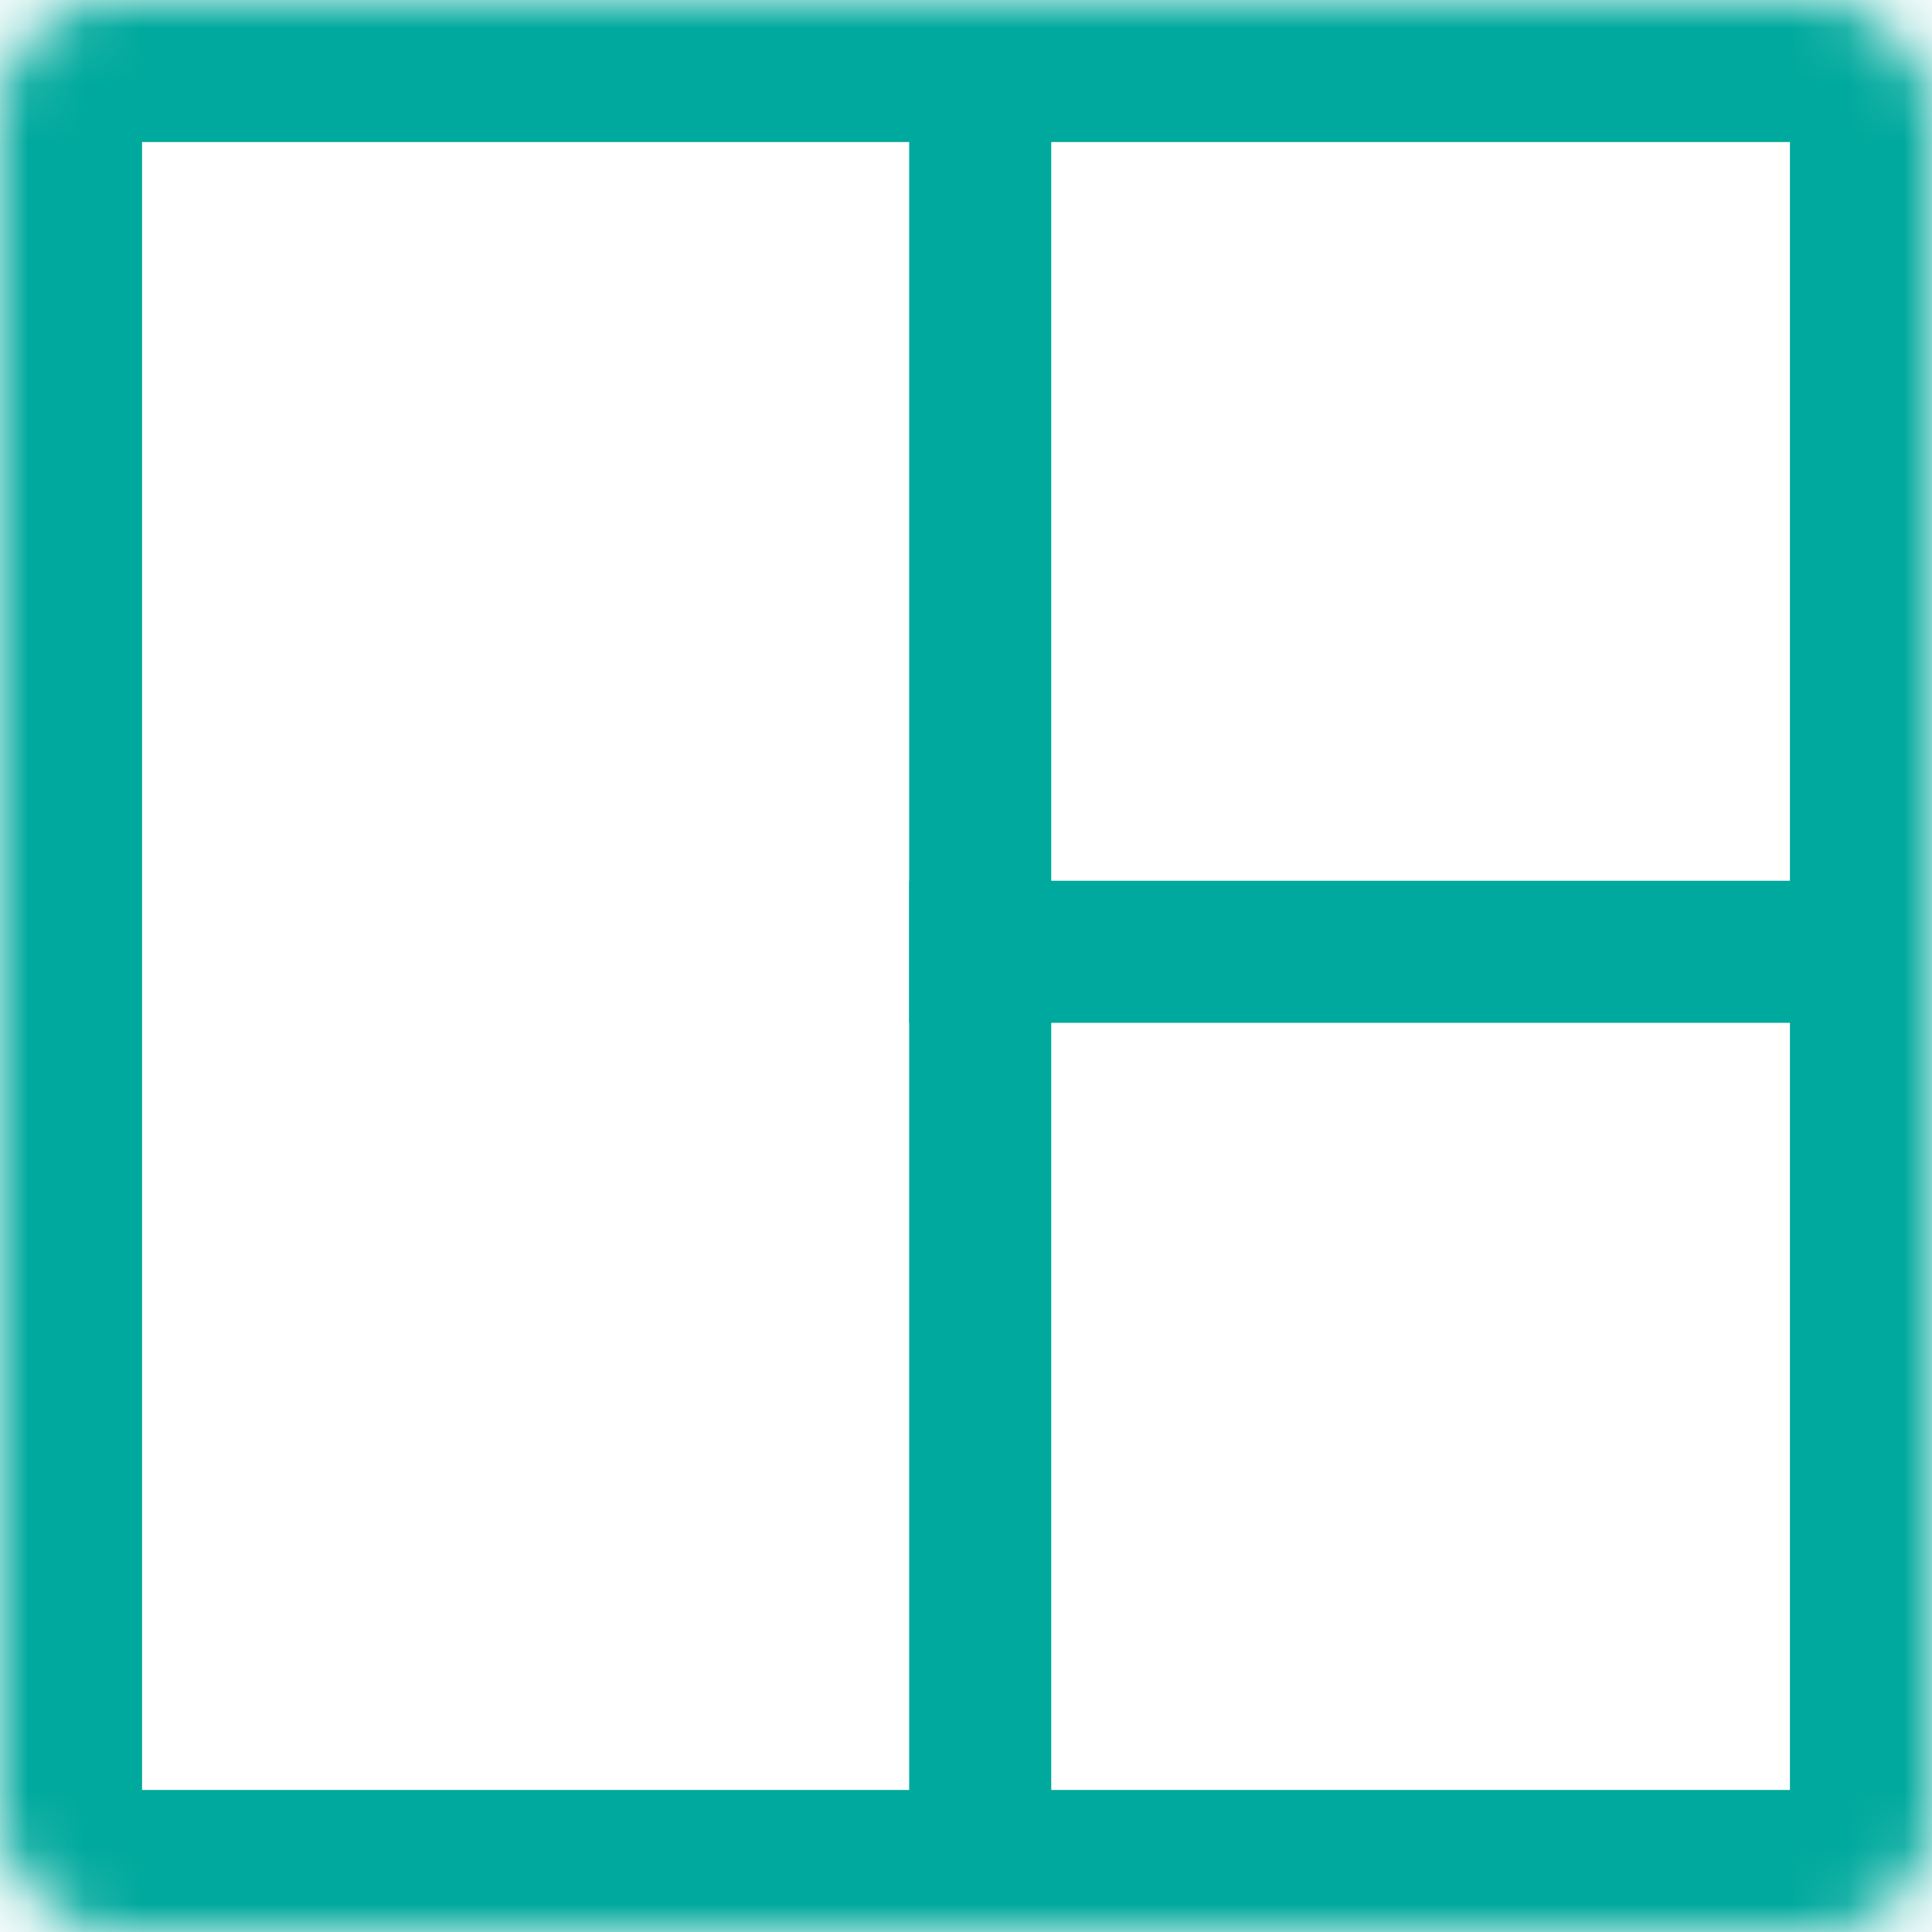 <svg width="34" height="34" viewBox="0 0 34 34" fill="none" xmlns="http://www.w3.org/2000/svg">
<mask id="path-1-inside-1_2_125" fill="white">
<rect width="34" height="34" rx="2"/>
</mask>
<rect width="34" height="34" rx="2" stroke="#00A99D" stroke-width="5" mask="url(#path-1-inside-1_2_125)"/>
<line x1="17.25" y1="2" x2="17.25" y2="32" stroke="#00A99D" stroke-width="2.5"/>
<line x1="16" y1="16.75" x2="32" y2="16.75" stroke="#00A99D" stroke-width="2.5"/>
</svg>
